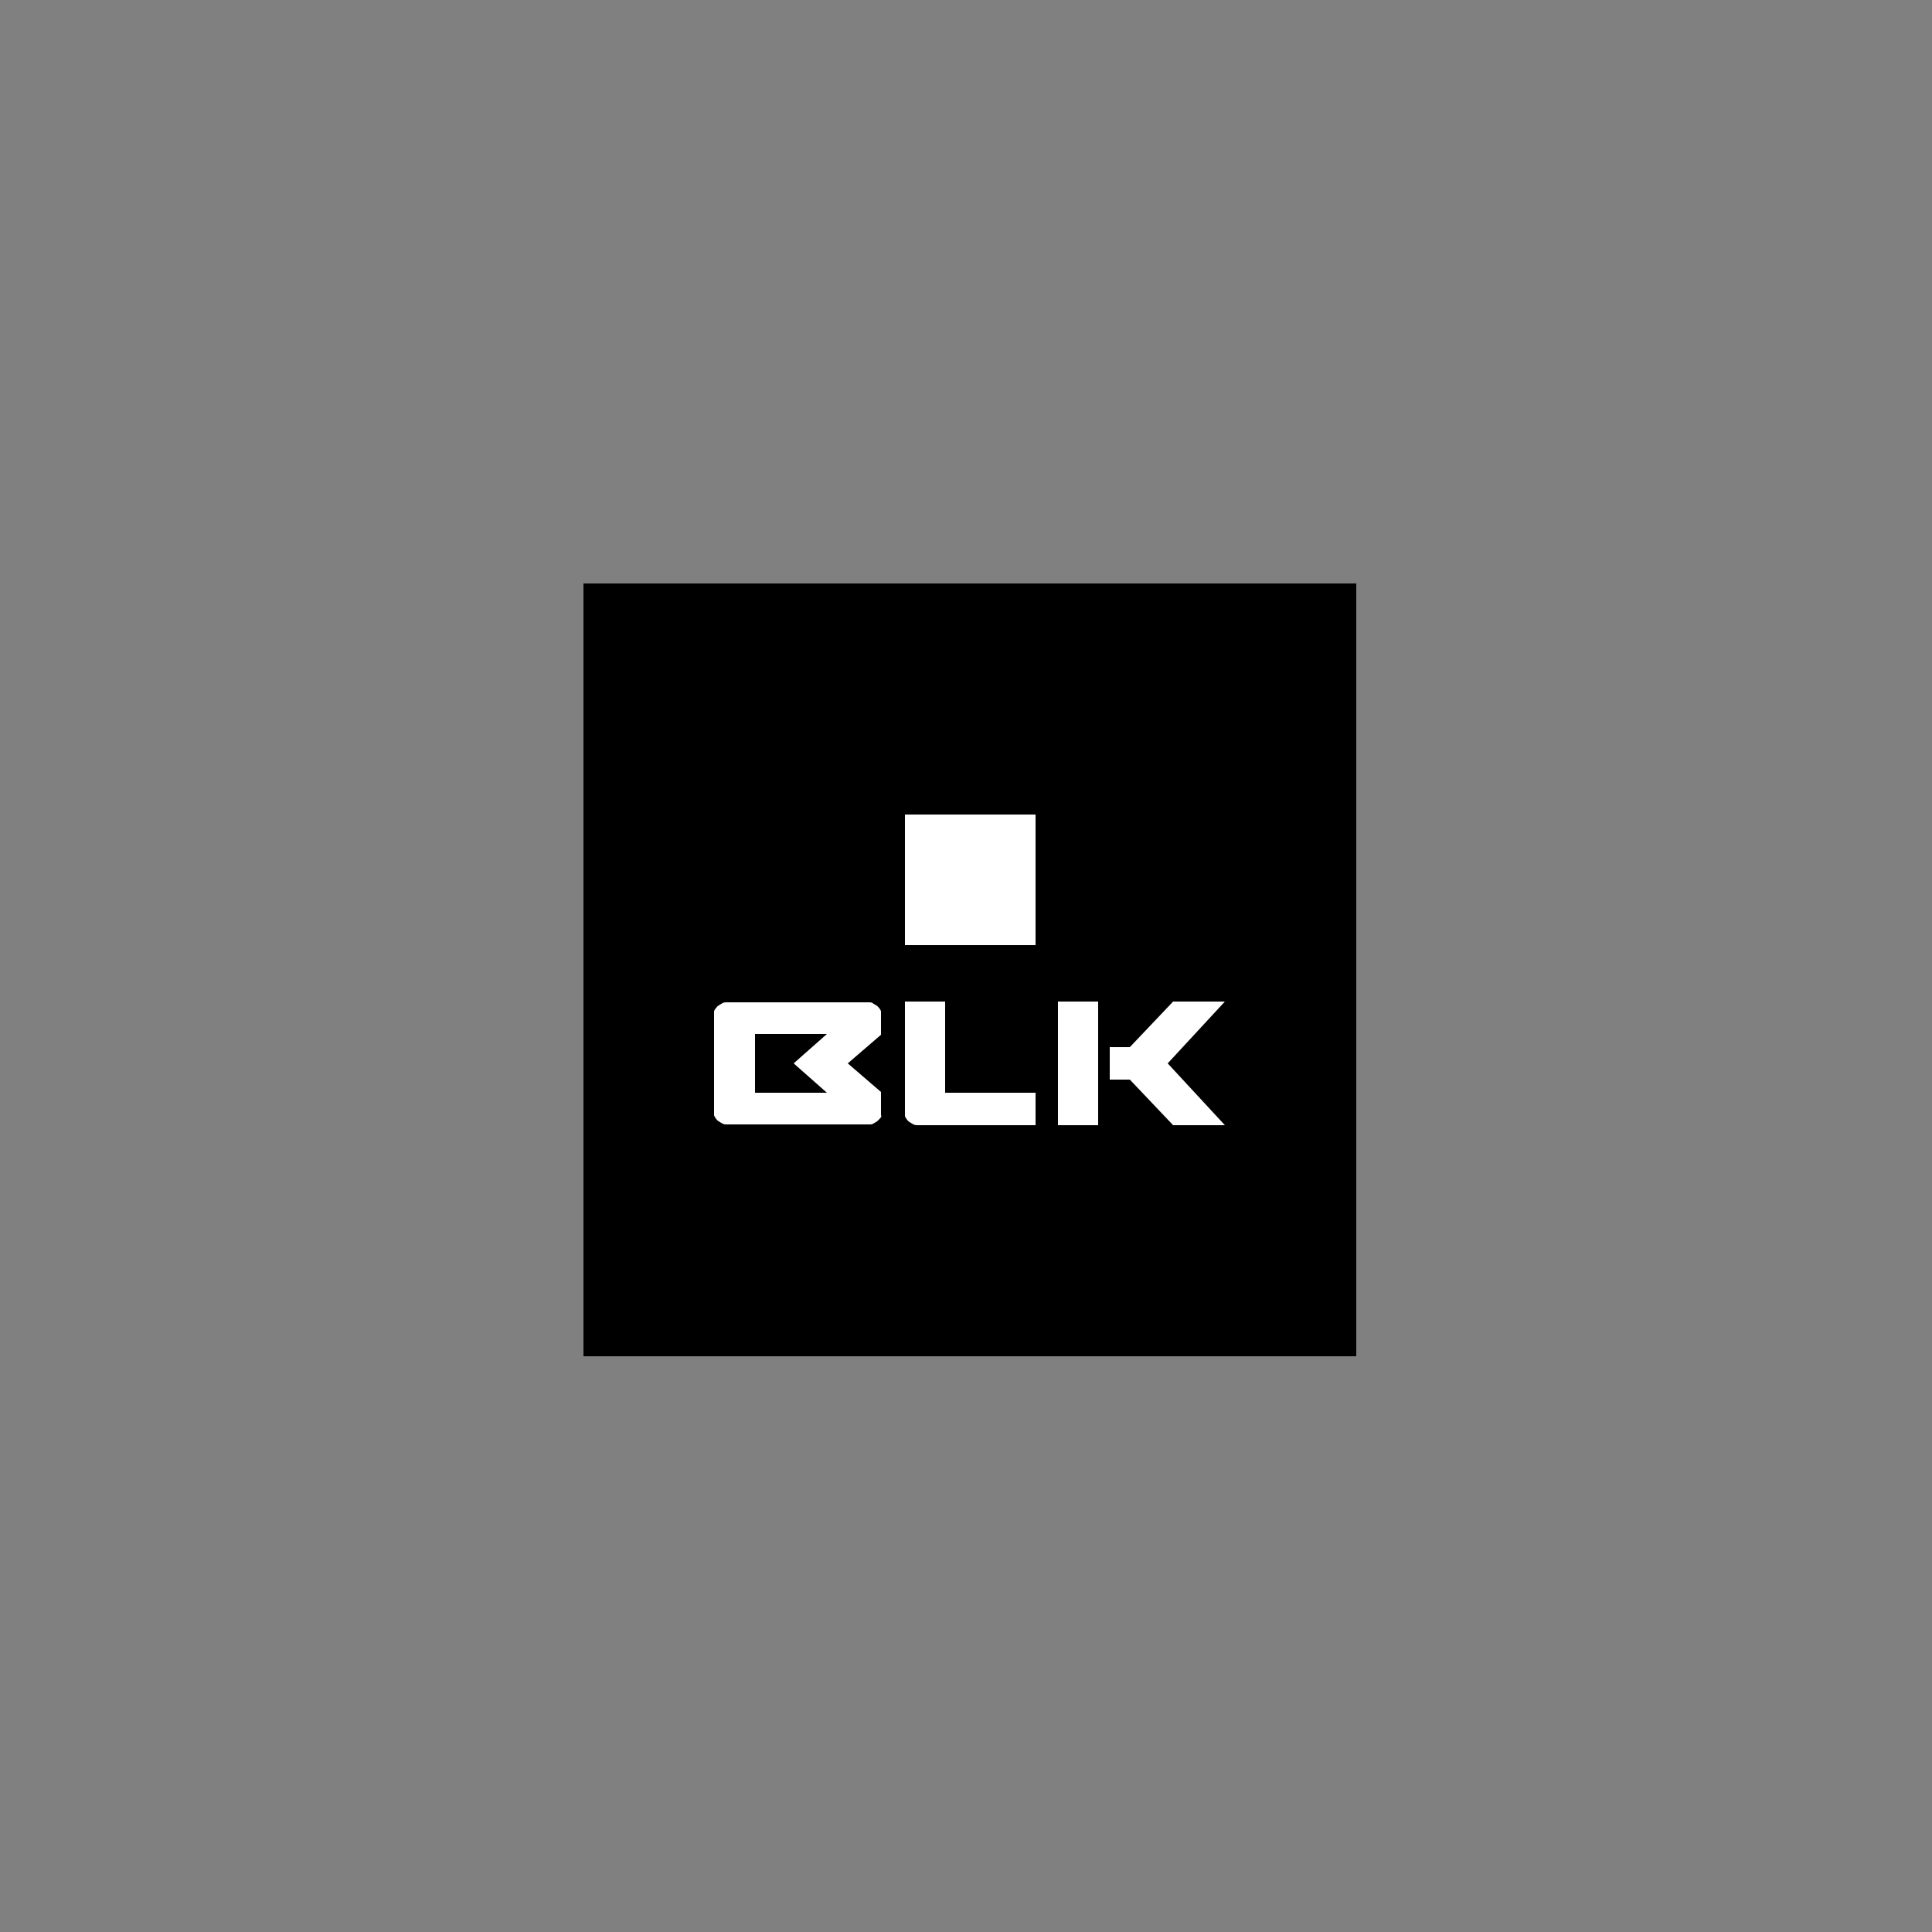 <?xml version="1.0" encoding="utf-8"?>
<!-- Generator: Adobe Illustrator 25.1.0, SVG Export Plug-In . SVG Version: 6.00 Build 0)  -->
<svg version="1.1" id="Layer_1" xmlns="http://www.w3.org/2000/svg" xmlns:xlink="http://www.w3.org/1999/xlink" x="0px" y="0px"
	 viewBox="0 0 250 250" style="enable-background:new 0 0 250 250;" xml:space="preserve">
<rect x="0" y="0" width="250" height="250" fill="#808080" stroke="none"/>
<style type="text/css">
	.st0{clip-path:url(#SVGID_1_);}
	.st1{clip-path:url(#SVGID_2_);fill:#FFFFFF;}
</style>
<g>
	<defs>
		<rect id="SVGID_5_" x="75.5" y="75.5" width="100" height="100"/>
	</defs>
	<clipPath id="SVGID_1_">
		<use xlink:href="#SVGID_5_"  style="overflow:visible;"/>
	</clipPath>
	<path class="st0" d="M113.9,144.7c-0.1,0.1-0.3,0.3-0.4,0.4c-0.2,0.1-0.3,0.2-0.5,0.3c-0.2,0.1-0.3,0.1-0.4,0.1H94
		c-0.1,0-0.3,0-0.5-0.1c-0.2-0.1-0.3-0.2-0.5-0.3c-0.2-0.1-0.3-0.3-0.4-0.4c-0.1-0.2-0.2-0.3-0.2-0.4v-13.4c0-0.1,0.1-0.3,0.2-0.4
		s0.2-0.3,0.4-0.4c0.2-0.1,0.3-0.2,0.5-0.3c0.2-0.1,0.3-0.1,0.5-0.1h18.5c0.1,0,0.3,0,0.4,0.1c0.2,0.1,0.3,0.2,0.5,0.3
		c0.2,0.1,0.3,0.3,0.4,0.4c0.1,0.1,0.2,0.3,0.2,0.4v3l-4.3,3.7l4.3,3.7v3C114.1,144.4,114,144.6,113.9,144.7 M107,133.8h-9.3v7.6
		h9.3l-4.3-3.8L107,133.8z"/>
	<path class="st0" d="M117.1,129.6h5.2v11.8h11.7v4.2h-15.3c-0.1,0-0.3,0-0.5-0.1c-0.2-0.1-0.3-0.2-0.5-0.3
		c-0.2-0.1-0.3-0.3-0.4-0.4c-0.1-0.2-0.2-0.3-0.2-0.4V129.6z"/>
	<path class="st0" d="M136.9,129.6h5.2v16h-5.2V129.6z M151.8,145.6l-5.6-5.9h-2.6v-4.2h2.6l5.6-5.9h6.7l-7.4,8l7.4,8H151.8z"/>
	<rect x="117.1" y="105.4" class="st0" width="16.9" height="16.9"/>
</g>
<rect x="75.5" y="75.5" width="100" height="100"/>
<g>
	<defs>
		<rect id="SVGID_7_" x="75.5" y="75.5" width="100" height="100"/>
	</defs>
	<clipPath id="SVGID_2_">
		<use xlink:href="#SVGID_7_"  style="overflow:visible;"/>
	</clipPath>
	<path class="st1" d="M113.9,144.7c-0.1,0.1-0.3,0.3-0.4,0.4c-0.2,0.1-0.3,0.2-0.5,0.3c-0.2,0.1-0.3,0.1-0.4,0.1H94
		c-0.1,0-0.3,0-0.5-0.1c-0.2-0.1-0.3-0.2-0.5-0.3c-0.2-0.1-0.3-0.3-0.4-0.4c-0.1-0.2-0.2-0.3-0.2-0.4v-13.4c0-0.1,0.1-0.3,0.2-0.4
		s0.2-0.3,0.4-0.4c0.2-0.1,0.3-0.2,0.5-0.3c0.2-0.1,0.3-0.1,0.5-0.1h18.5c0.1,0,0.3,0,0.4,0.1c0.2,0.1,0.3,0.2,0.5,0.3
		c0.2,0.1,0.3,0.3,0.4,0.4c0.1,0.1,0.2,0.3,0.2,0.4v3l-4.3,3.7l4.3,3.7v3C114.1,144.4,114,144.6,113.9,144.7 M107,133.8h-9.3v7.6
		h9.3l-4.3-3.8L107,133.8z"/>
	<path class="st1" d="M117.1,129.6h5.2v11.8h11.7v4.2h-15.3c-0.1,0-0.3,0-0.5-0.1c-0.2-0.1-0.3-0.2-0.5-0.3
		c-0.2-0.1-0.3-0.3-0.4-0.4c-0.1-0.2-0.2-0.3-0.2-0.4V129.6z"/>
	<path class="st1" d="M136.9,129.6h5.2v16h-5.2V129.6z M151.8,145.6l-5.6-5.9h-2.6v-4.2h2.6l5.6-5.9h6.7l-7.4,8l7.4,8H151.8z"/>
	<rect x="117.1" y="105.4" class="st1" width="16.9" height="16.9"/>
</g>
</svg>
